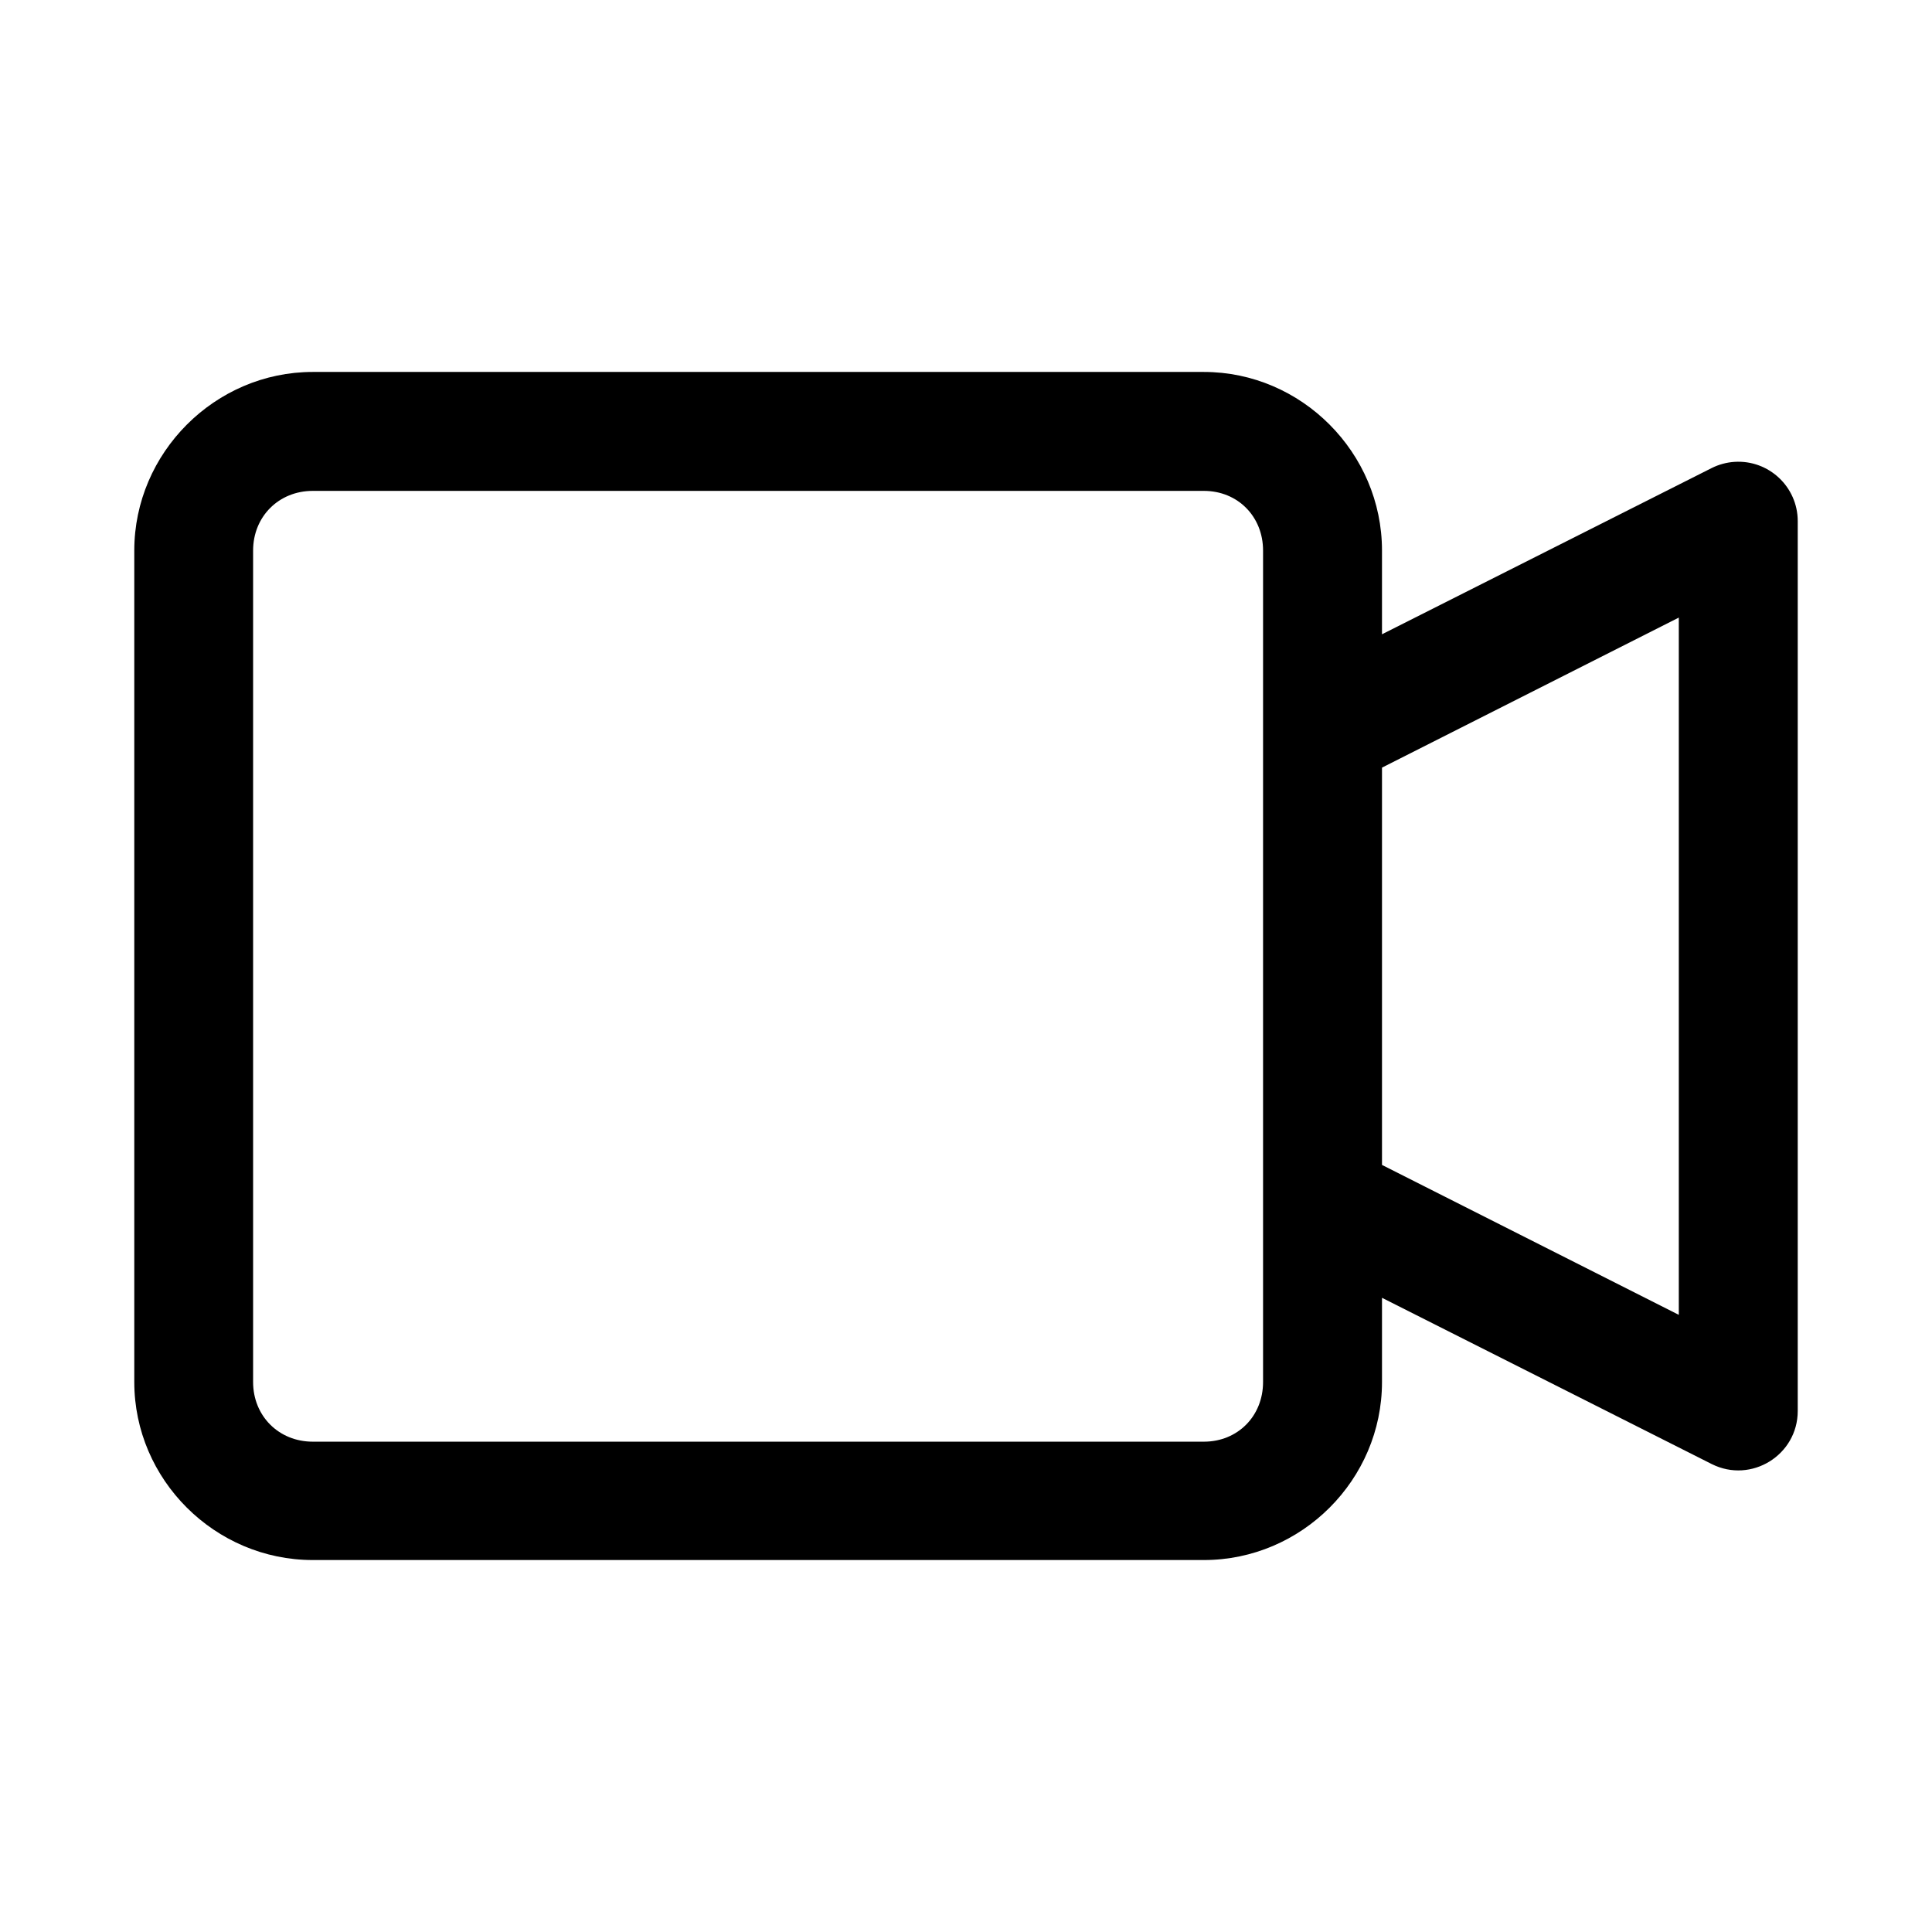<?xml version="1.0" encoding="UTF-8"?>
<!-- The Best Svg Icon site in the world: iconSvg.co, Visit us! https://iconsvg.co -->
<svg fill="#000000" width="800px" height="800px" version="1.1" viewBox="144 144 512 512" xmlns="http://www.w3.org/2000/svg">
 <path d="m226.88 242.57c-25.895 0-47.293 21.43-47.293 47.324v220.36c0 25.895 21.398 47.172 47.293 47.172h236.16c25.895 0 47.203-21.277 47.203-47.172v-22.324l87.391 44.066c10.469 5.234 22.785-2.379 22.785-14.082v-235.8c0-9.094-7.684-16.297-16.758-15.715-2.098 0.137-4.148 0.691-6.027 1.629l-87.391 44.066v-22.199c0-25.895-21.309-47.324-47.203-47.324zm0 31.52h236.16c8.996 0 15.684 6.812 15.684 15.805v220.36c0 8.996-6.688 15.805-15.684 15.805h-236.16c-8.996 0-15.805-6.812-15.805-15.805v-220.36c0-8.996 6.812-15.805 15.805-15.805zm362.02 33.578v184.78l-78.656-39.73v-105.29z"/>
</svg>